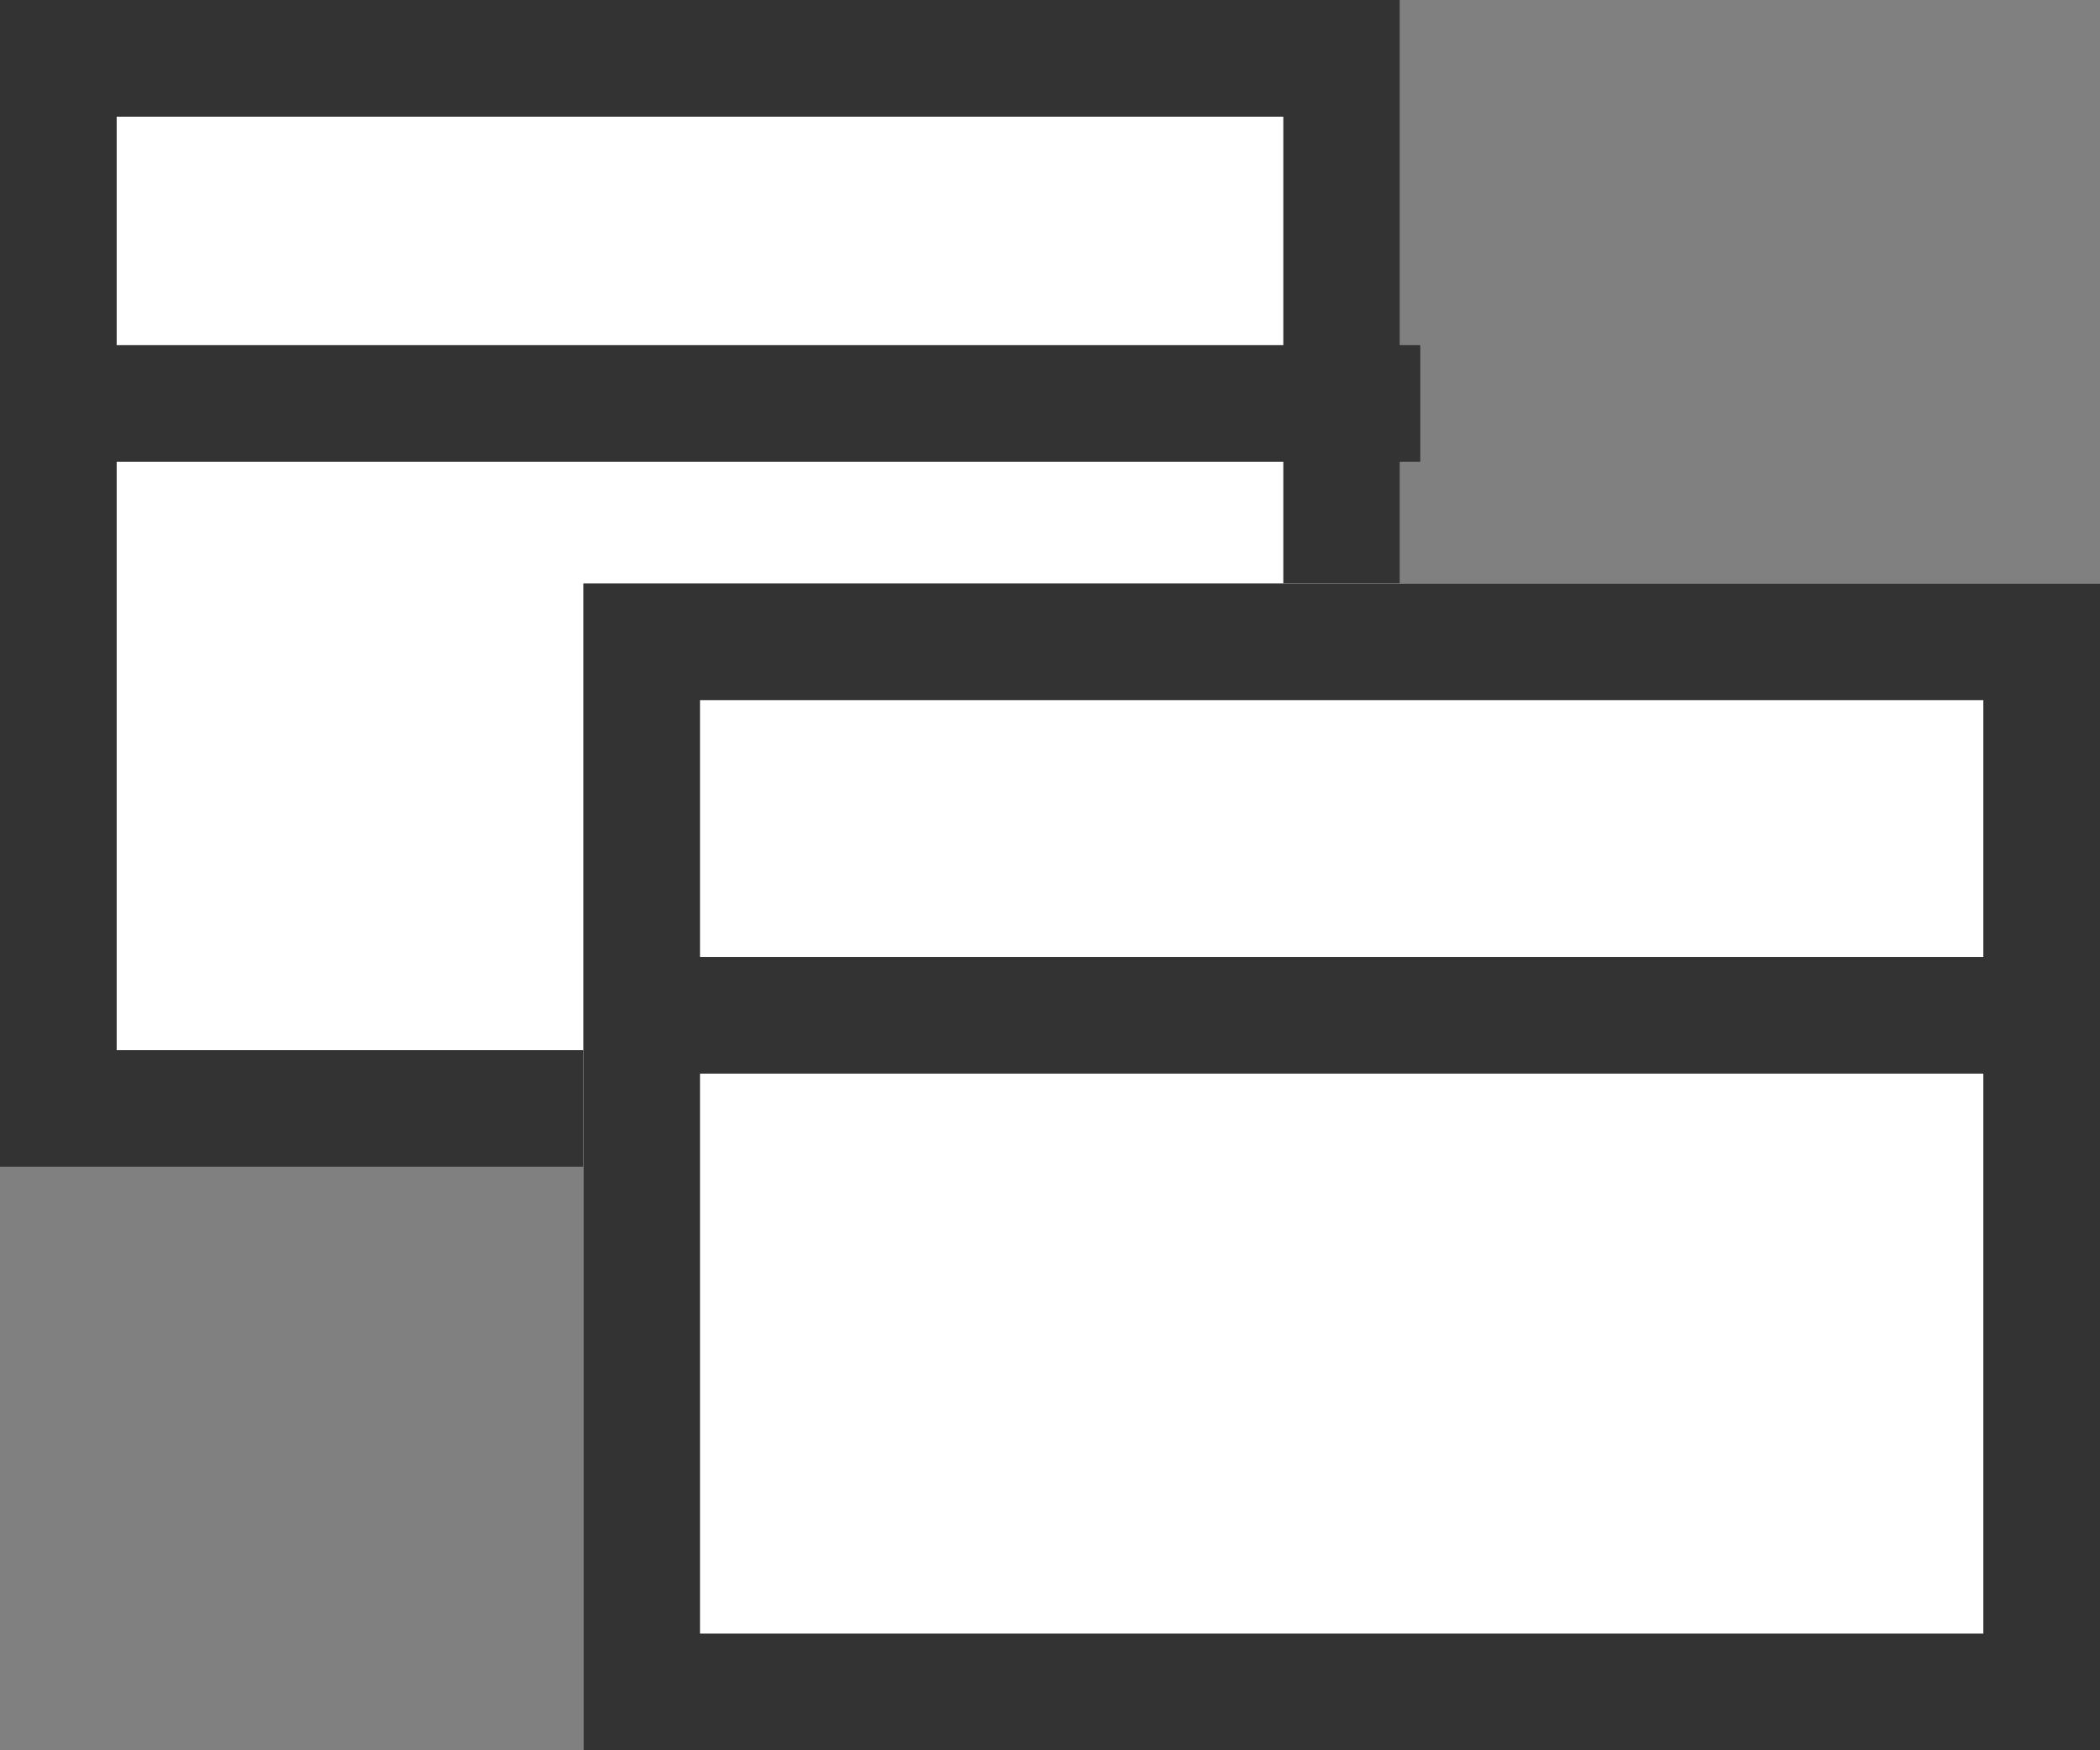 <svg xmlns="http://www.w3.org/2000/svg" width="18" height="15" viewBox="0 0 18 15">
  <rect x="0" y="0" width="18" height="15" fill="#808080" stroke="none"/>
  <g id="_blank" transform="translate(-650 -4903)">
    <g id="グループ_10" data-name="グループ 10" transform="translate(650 4903)">
      <g id="長方形_18" data-name="長方形 18" fill="#fff" stroke="#333" stroke-width="1">
        <rect width="12" height="10" stroke="none"/>
        <rect x="0.5" y="0.5" width="11" height="9" fill="none"/>
      </g>
      <line id="線_30" data-name="線 30" x2="11.862" transform="translate(0.312 3.458)" fill="none" stroke="#333" stroke-width="1"/>
    </g>
    <g id="グループ_11" data-name="グループ 11" transform="translate(655.243 4908.243)">
      <g id="長方形_18-2" data-name="長方形 18" transform="translate(-0.243 -0.243)" fill="#fff" stroke="#333" stroke-width="1">
        <rect width="13" height="10" stroke="none"/>
        <rect x="0.5" y="0.5" width="12" height="9" fill="none"/>
      </g>
      <line id="線_30-2" data-name="線 30" x2="11.862" transform="translate(0.312 3.458)" fill="none" stroke="#333" stroke-width="1"/>
    </g>
  </g>
</svg>
